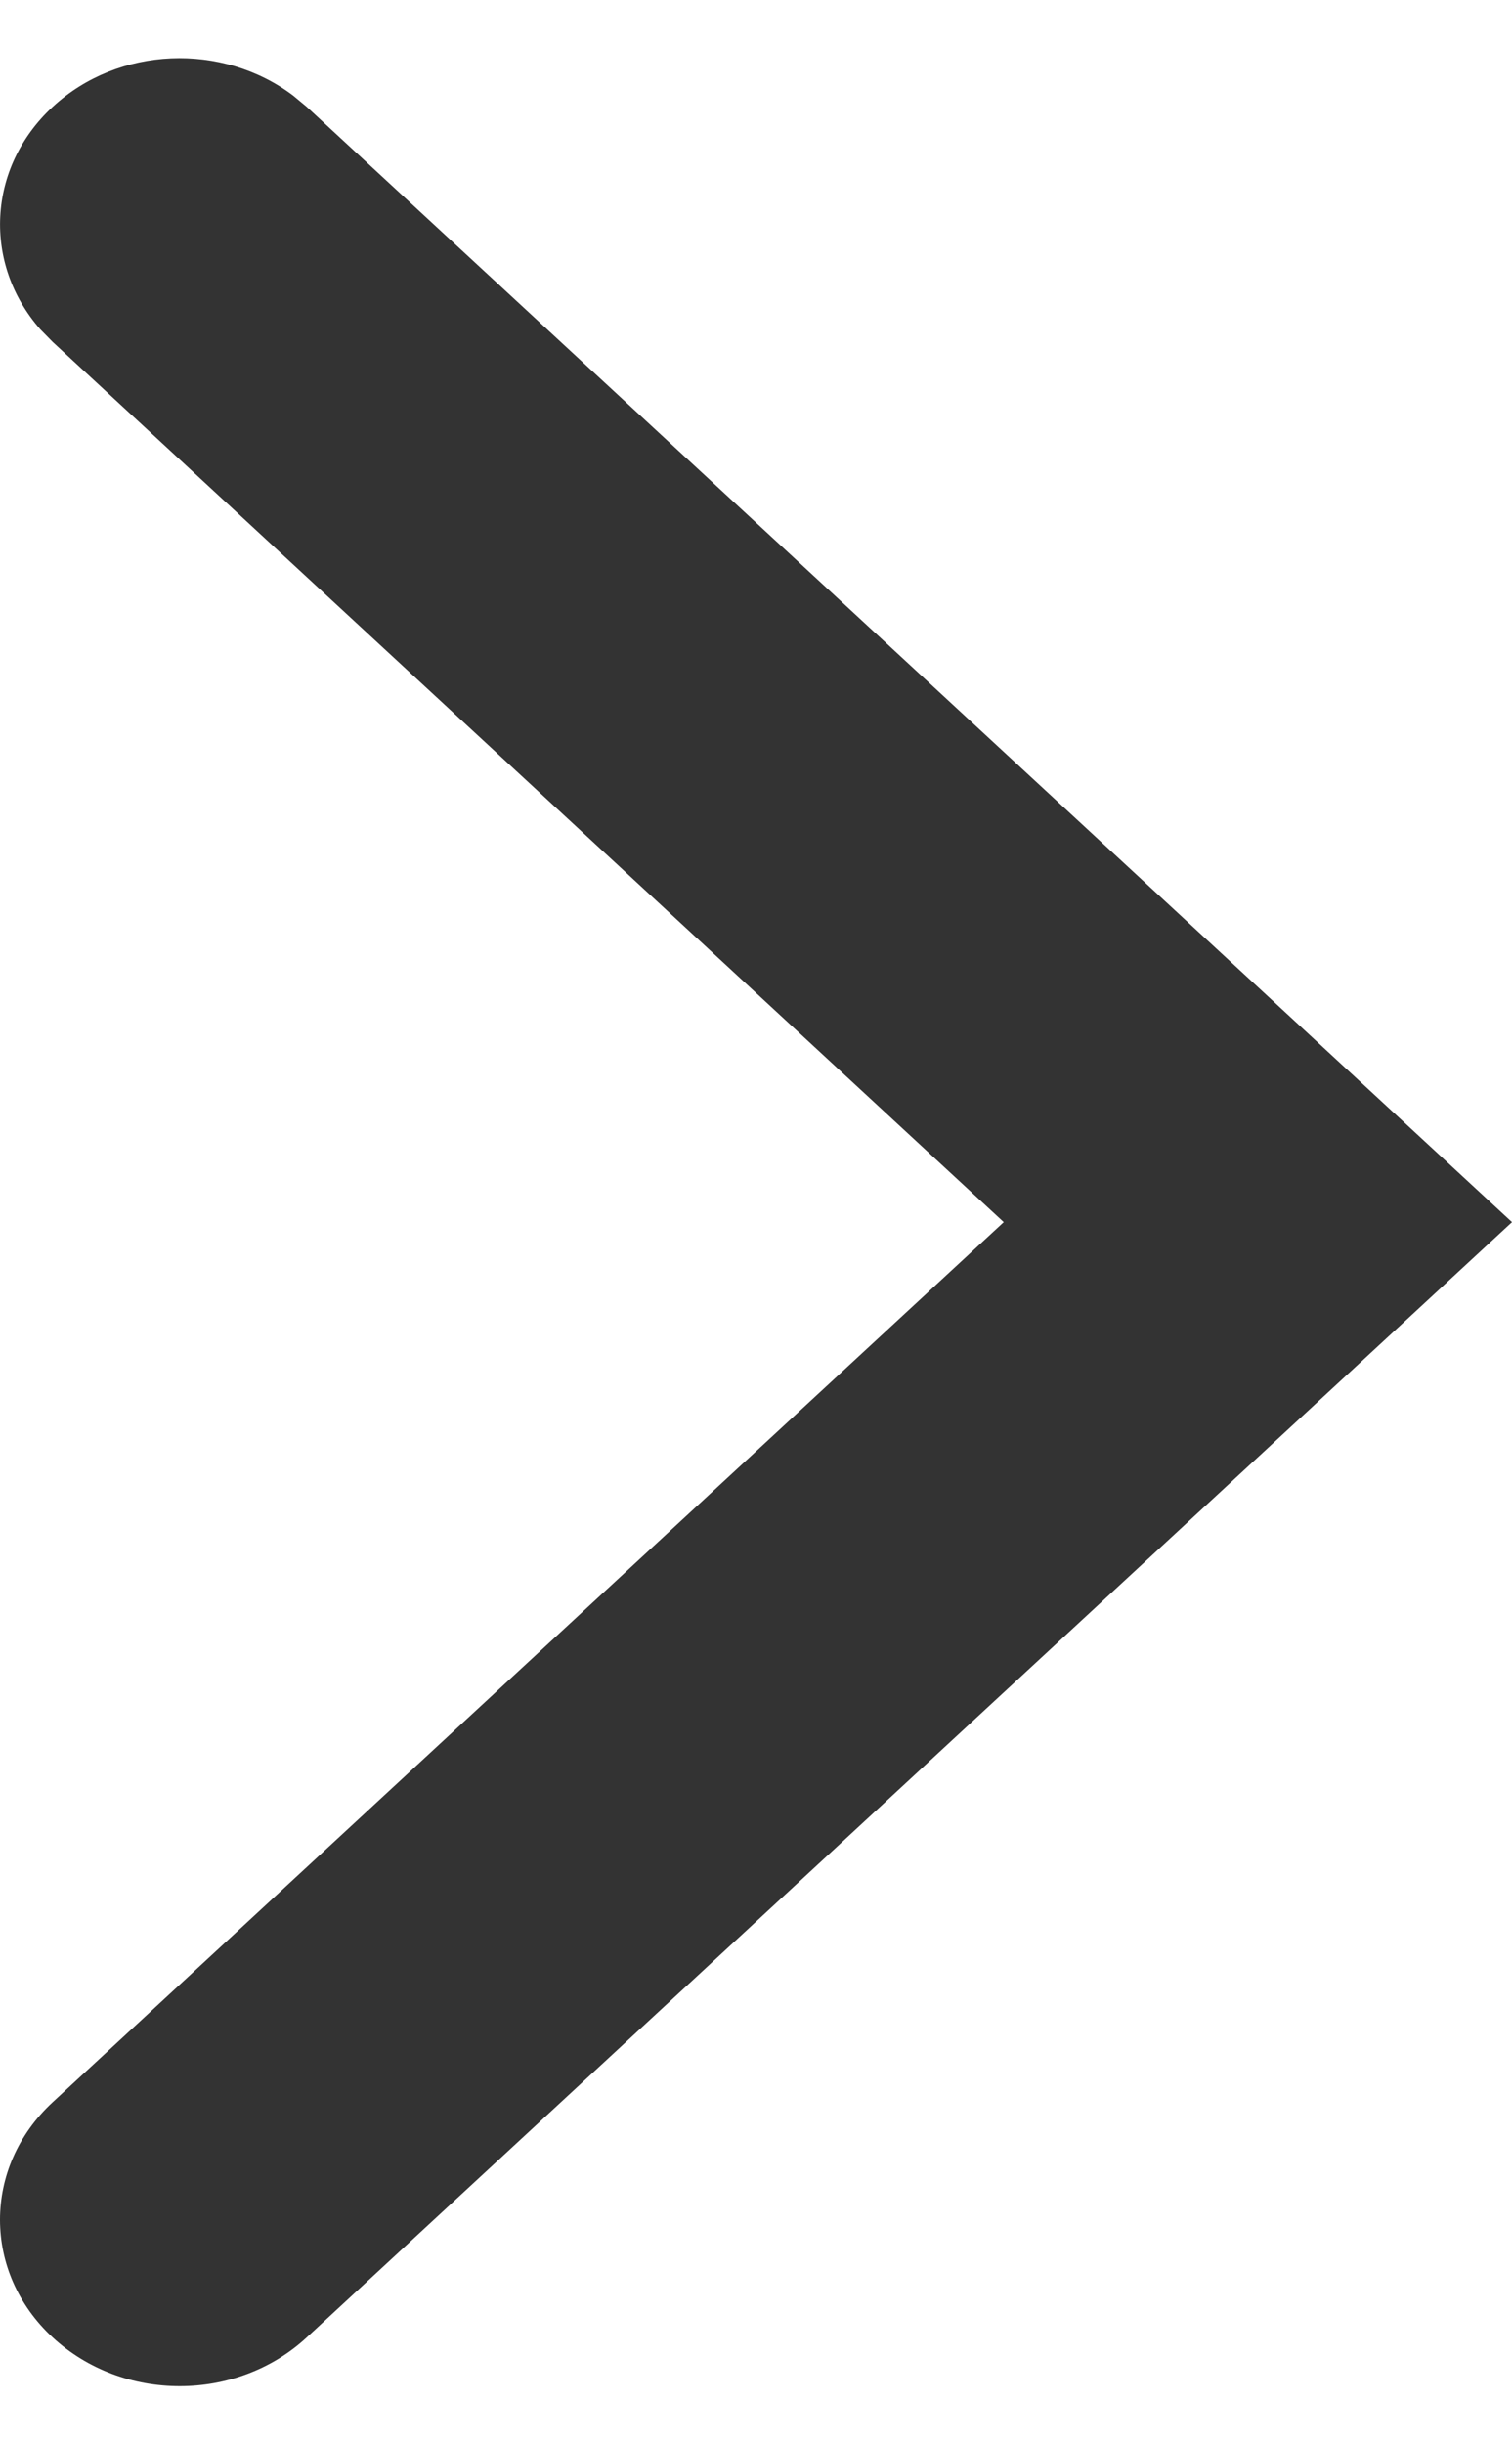 <?xml version="1.0" encoding="UTF-8"?> <svg xmlns="http://www.w3.org/2000/svg" width="13" height="21" viewBox="0 0 13 21" fill="none"><path d="M0.453 0.918C1.018 0.395 1.913 0.363 2.52 0.821L2.637 0.918L13 10.5L2.637 20.082C2.034 20.64 1.056 20.64 0.453 20.082C-0.151 19.524 -0.151 18.619 0.453 18.061L8.63 10.5L0.453 2.938L0.347 2.83C-0.148 2.268 -0.113 1.441 0.453 0.918Z" fill="#333333"></path></svg> 